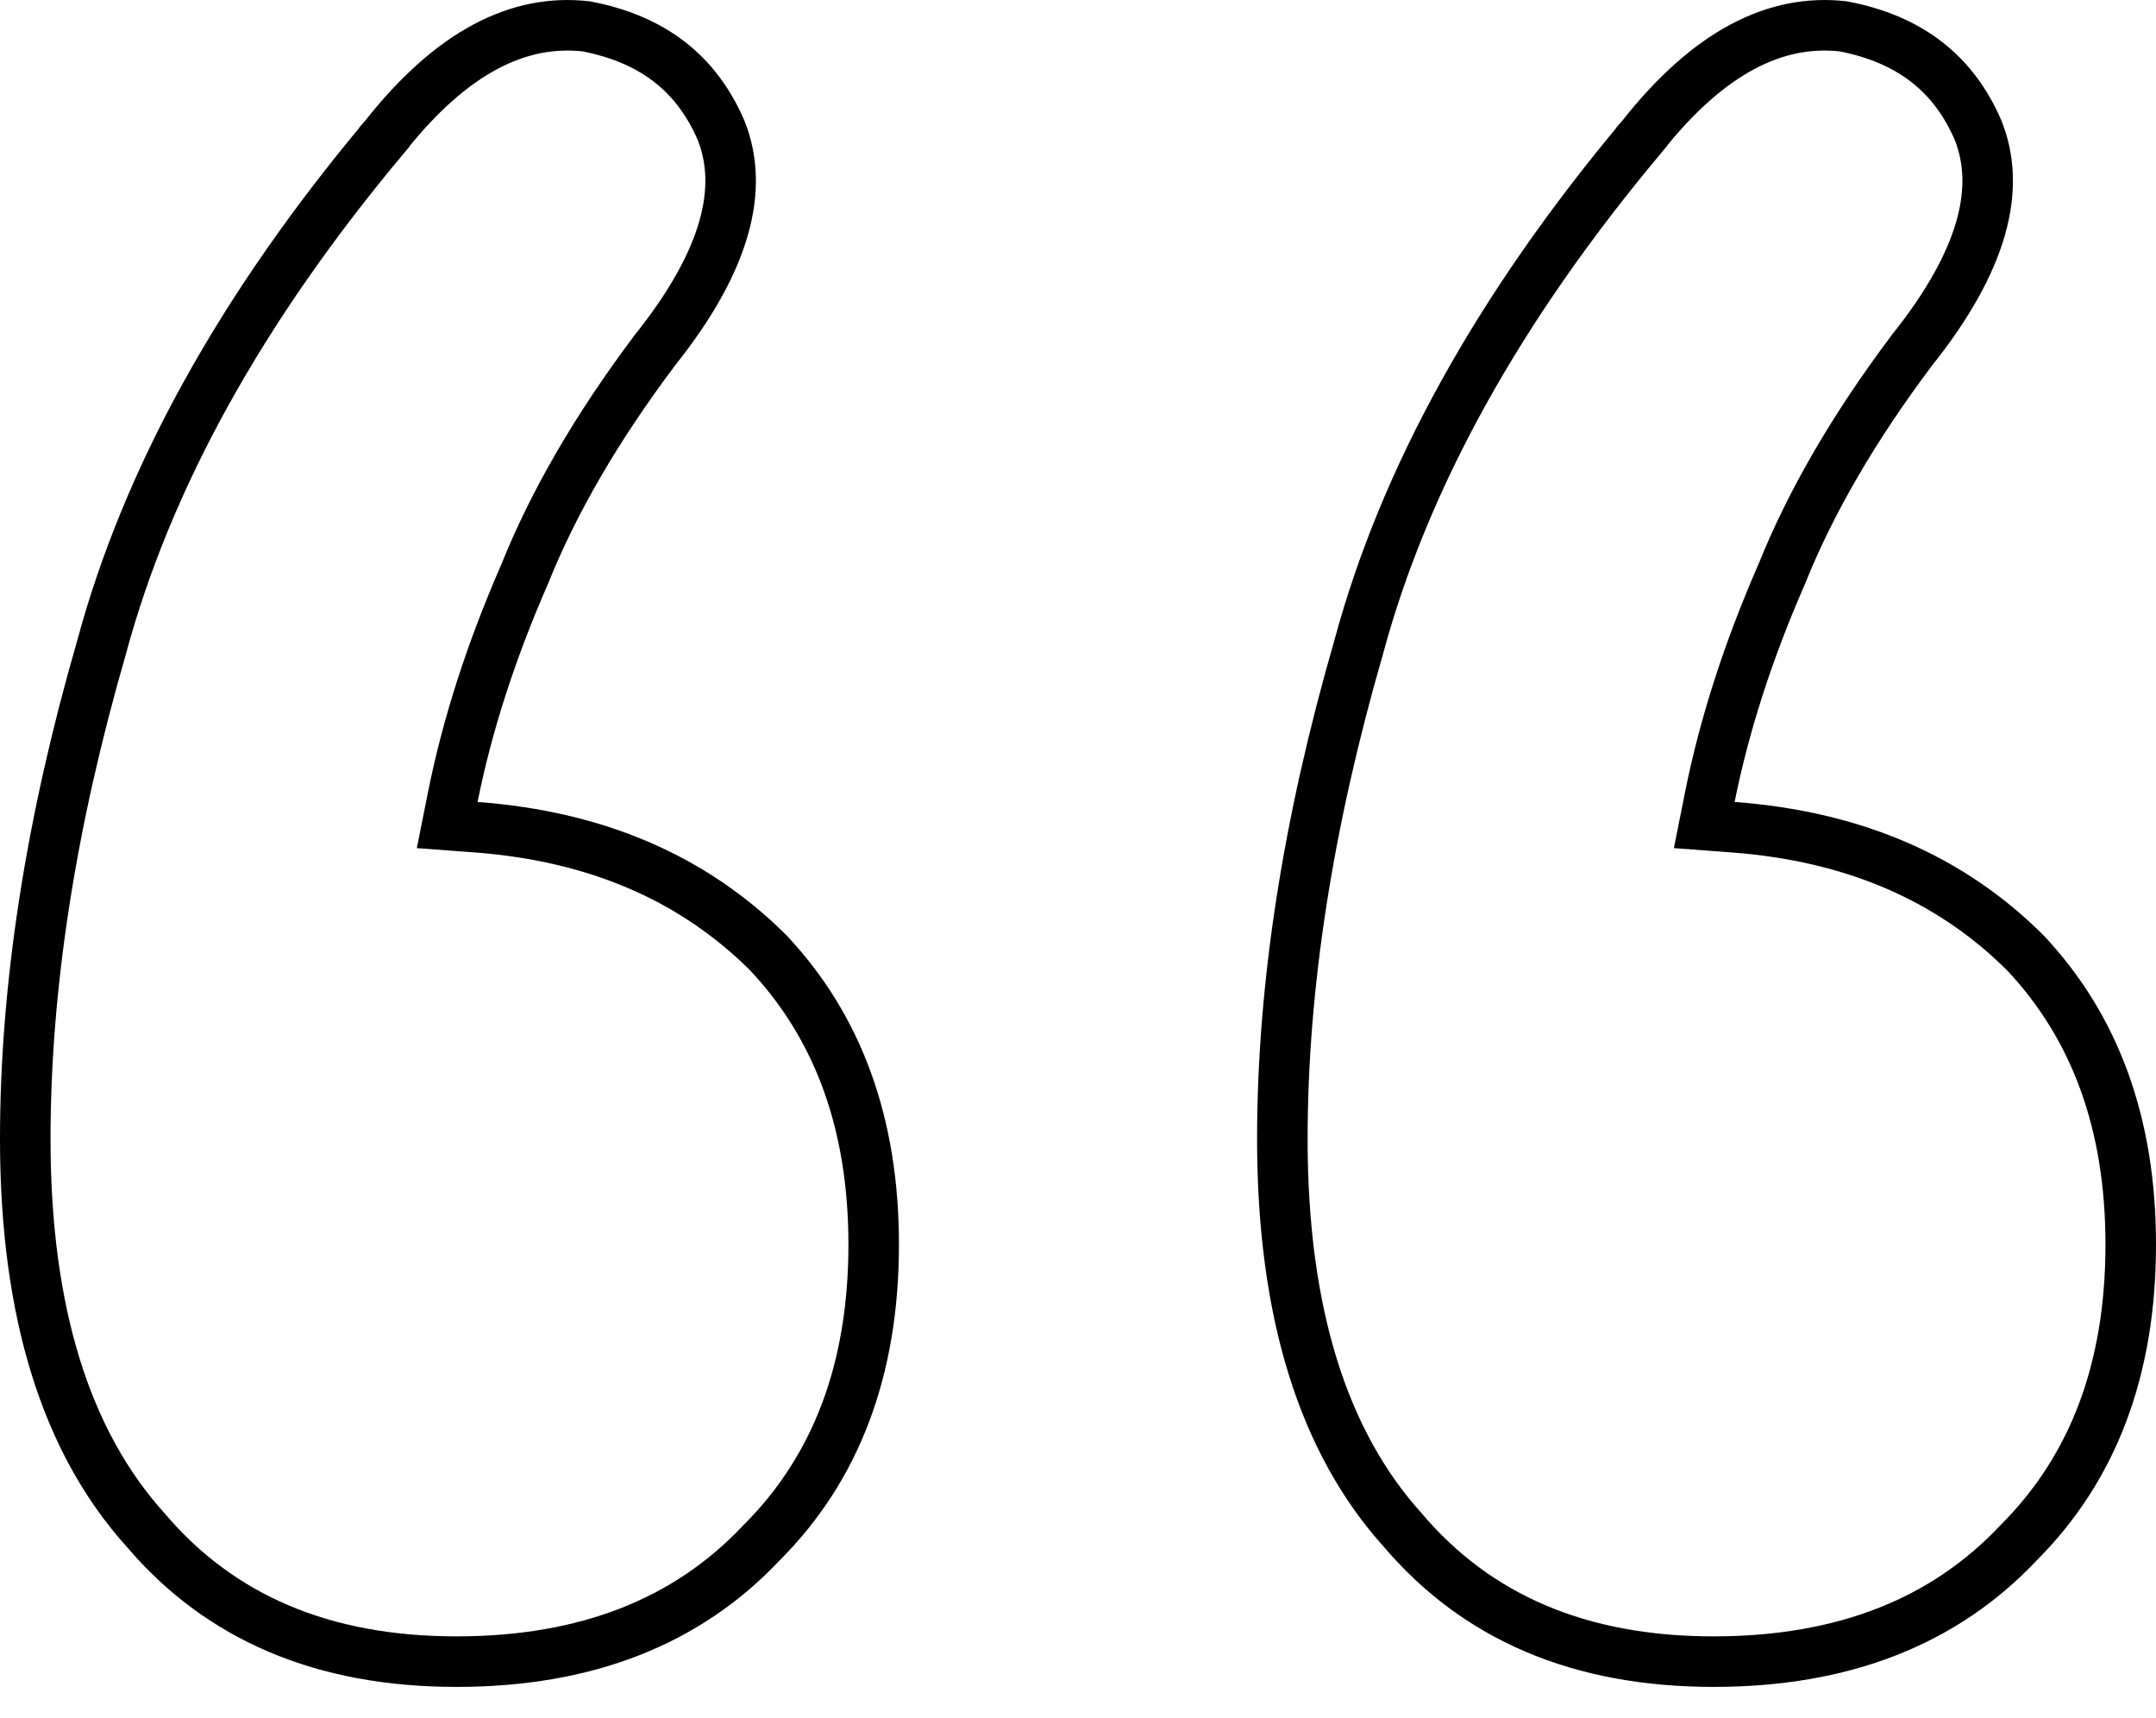<svg viewBox="0 0 64 51" stroke="currentColor" stroke-width="1.5" fill="none" xmlns="http://www.w3.org/2000/svg"
    id="quotemarks-stroke">
    <path stroke-width="1.5"
        d="m48.731 4.065.007-.008.007-.009C50.734 1.53 52.719.557 54.715.782c1.98.378 3.28 1.403 4.006 3.089.678 1.707.179 3.845-1.978 6.54l-.007.01-.007.01c-1.695 2.26-2.981 4.467-3.844 6.622-.99 2.262-1.7 4.464-2.129 6.605l-.166.832.846.063c3.593.266 6.472 1.521 8.69 3.735 2.067 2.201 3.124 5.062 3.124 8.65 0 3.729-1.126 6.653-3.324 8.851l-.008.008-.007.008c-2.197 2.326-5.182 3.517-9.044 3.517-3.985 0-7.028-1.318-9.227-3.905l-.007-.008-.007-.008c-2.335-2.594-3.56-6.417-3.56-11.59 0-4.503.75-9.366 2.264-14.592l.003-.013c1.355-5.014 4.142-10.06 8.398-15.14Zm-37.316 0 .007-.008.007-.009C13.418 1.53 15.403.557 17.4.782c1.98.378 3.28 1.403 4.006 3.089.678 1.707.179 3.845-1.978 6.54l-.007.01-.007.01c-1.695 2.26-2.981 4.467-3.844 6.622-.99 2.262-1.7 4.464-2.129 6.605l-.166.832.847.063c3.592.266 6.47 1.521 8.69 3.735 2.066 2.201 3.123 5.062 3.123 8.65 0 3.729-1.125 6.653-3.324 8.851l-.008.008-.007.008c-2.197 2.326-5.182 3.517-9.044 3.517-3.985 0-7.028-1.318-9.227-3.905l-.007-.008-.007-.008C1.975 42.807.75 38.984.75 33.811c0-4.503.75-9.366 2.264-14.592l.003-.013c1.355-5.014 4.142-10.06 8.398-15.14Z" />
</svg>